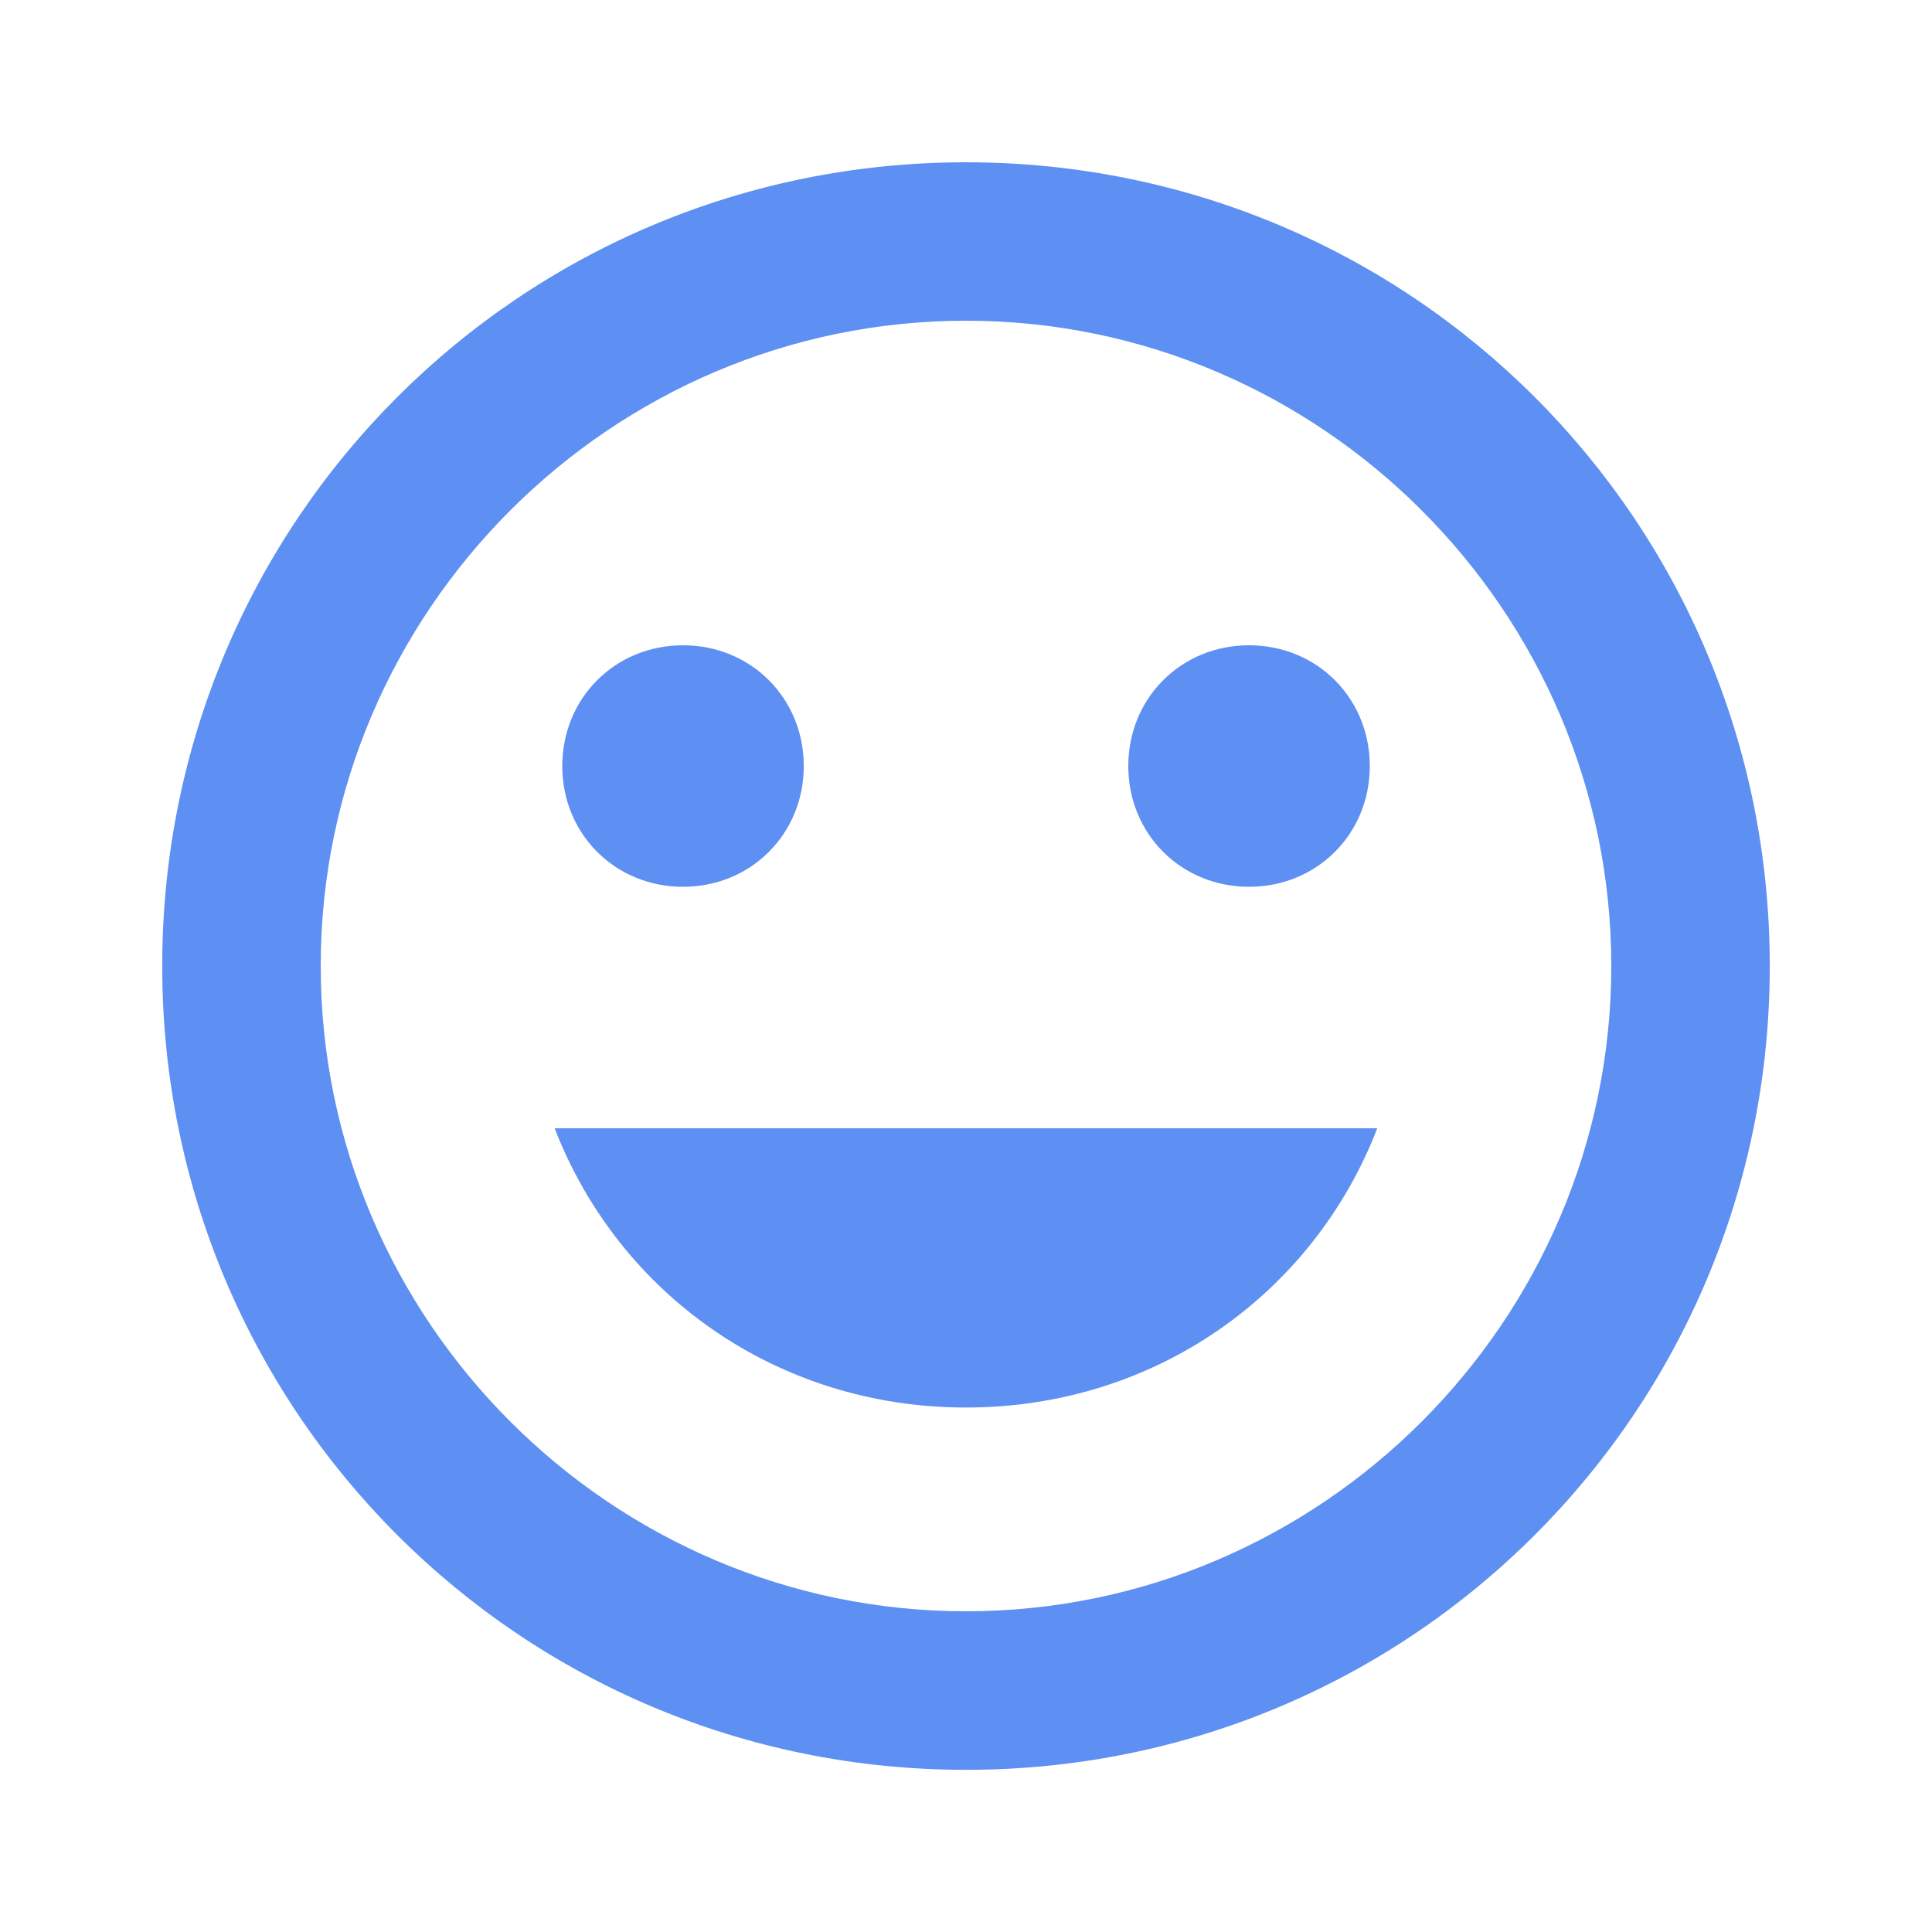 <svg xmlns="http://www.w3.org/2000/svg" width="32" height="32" viewBox="0 0 32 32" fill="rgb(94, 143, 242)" style="color: rgb(0, 0, 0);"><path d="M16 23.313c-3.125 0-5.75-1.875-6.813-4.625h13.625c-1.063 2.75-3.688 4.625-6.813 4.625zm-4.687-8.625c-1.125 0-2-.875-2-2s.875-2 2-2 2 .875 2 2-.875 2-2 2zm9.375 0c-1.125 0-2-.875-2-2s.875-2 2-2 2 .875 2 2-.875 2-2 2zm-4.688 12c5.875 0 10.688-4.813 10.688-10.688S21.875 5.312 16 5.312 5.312 10.125 5.312 16 10.125 26.688 16 26.688zm0-24c7.375 0 13.313 5.938 13.313 13.313S23.375 29.314 16 29.314 2.687 23.376 2.687 16.001 8.625 2.688 16 2.688z"></path></svg>